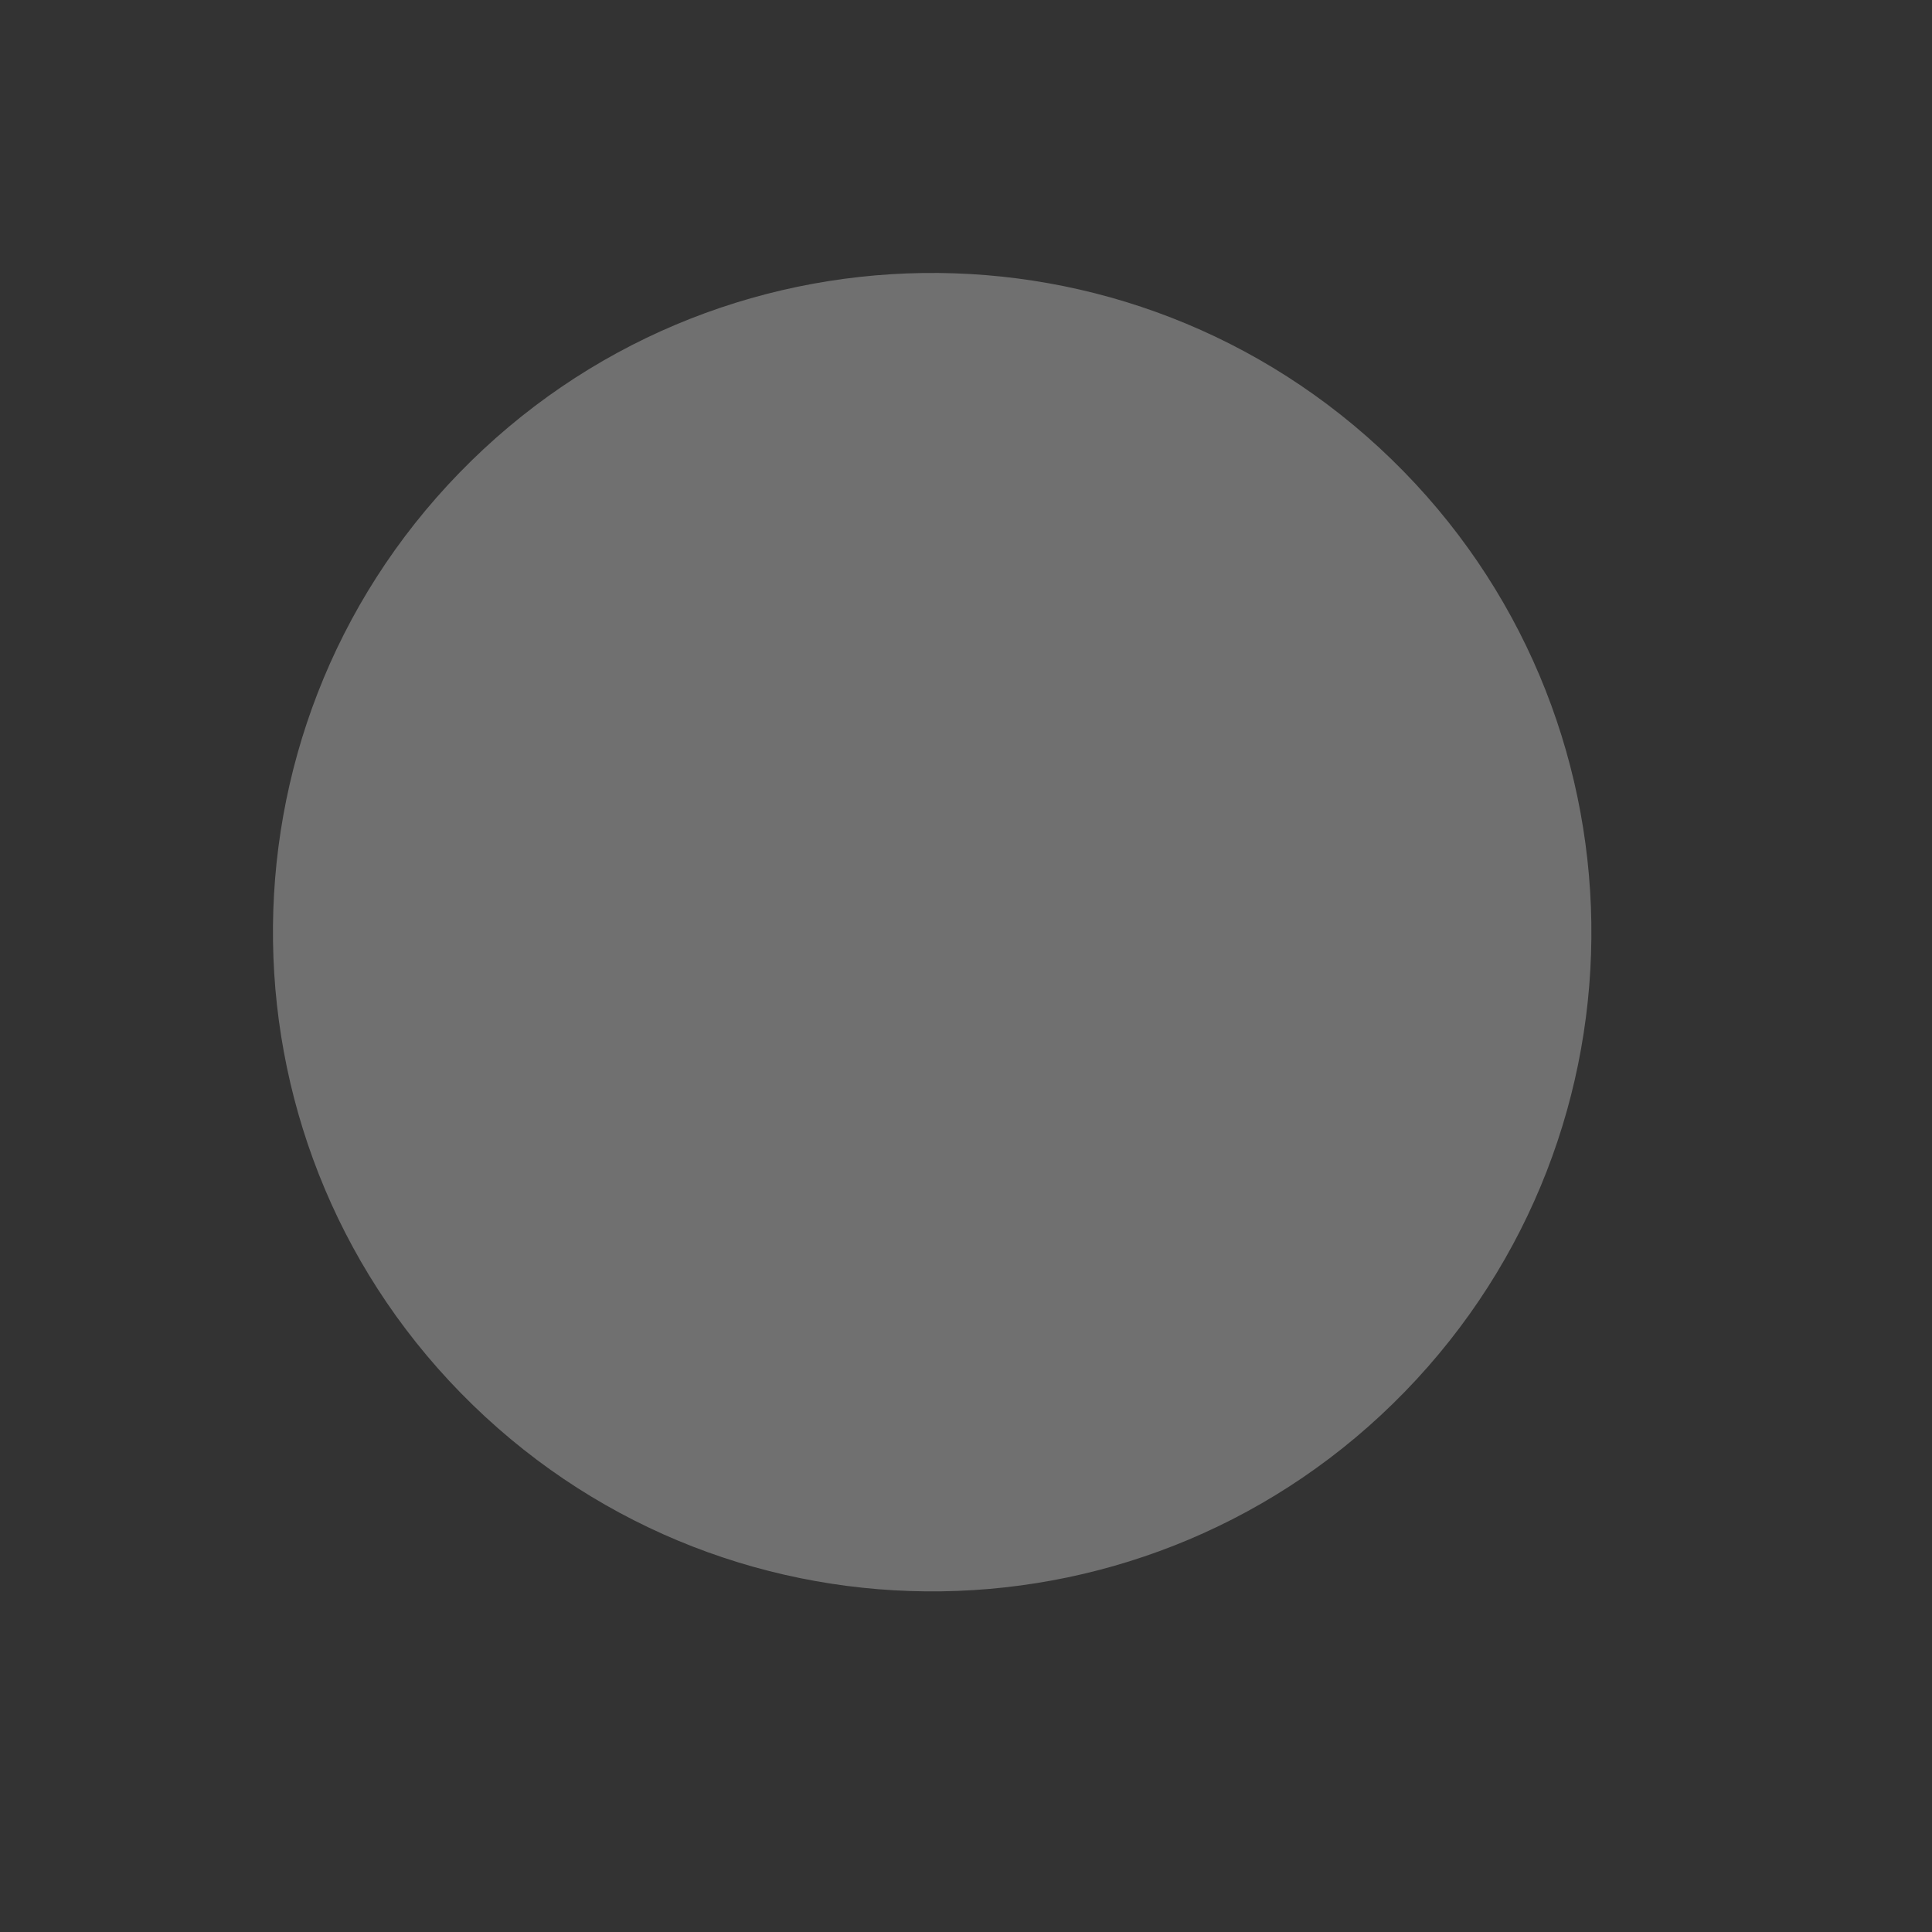 <?xml version="1.0" encoding="UTF-8"?> <svg xmlns="http://www.w3.org/2000/svg" width="22" height="22" viewBox="0 0 22 22" fill="none"><rect x="0" y="0" width="22" height="22" fill="#333333" stroke="none"/> <path opacity="0.3" d="M5.384 15.999C8.357 18.888 13.11 18.819 15.999 15.846C18.888 12.872 18.819 8.12 15.846 5.231C12.872 2.342 8.12 2.41 5.231 5.384C2.342 8.357 2.41 13.11 5.384 15.999Z" fill="white"></path> </svg> 